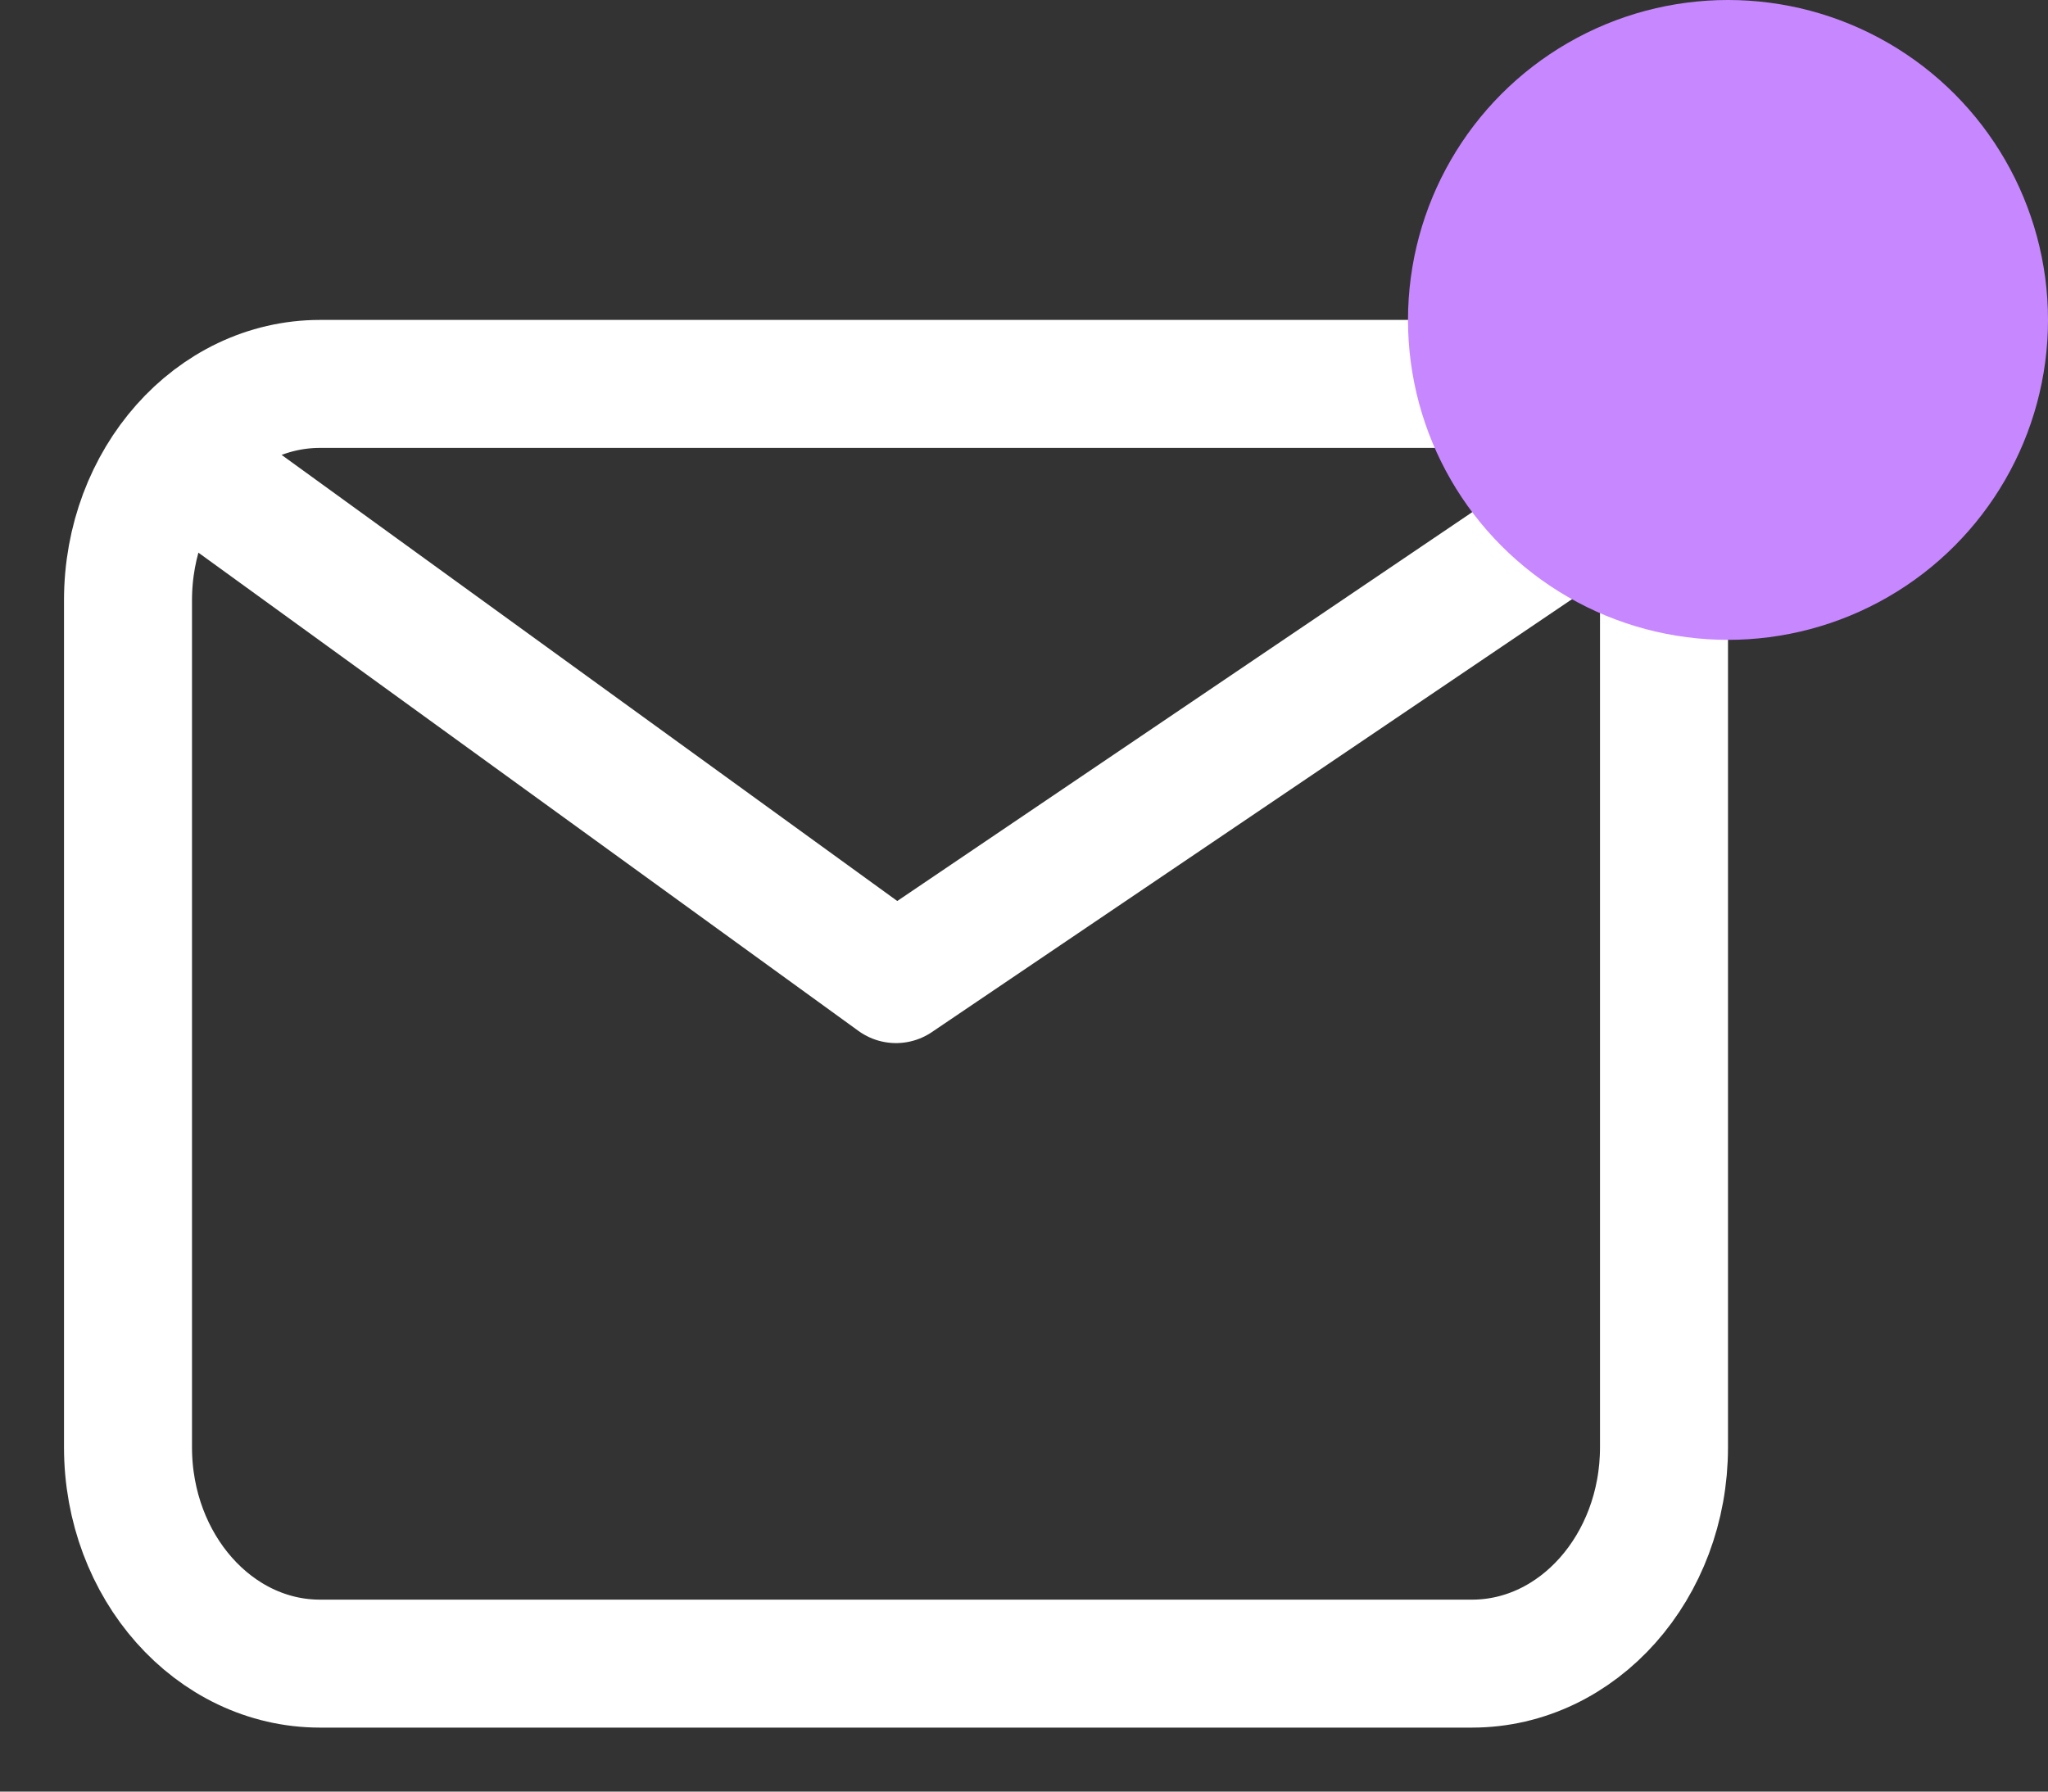 <?xml version="1.0" encoding="UTF-8"?> <svg xmlns="http://www.w3.org/2000/svg" width="16" height="14" viewBox="0 0 16 14" fill="none"><rect x="0" y="0" width="16" height="14" fill="#333333" stroke="none"/><path d="M1.75 3.846L7 7.651L12.625 3.846M2.5 13C1.672 13 1 12.243 1 11.309V4.691C1 3.757 1.672 3 2.5 3H11.5C12.328 3 13 3.757 13 4.691V11.309C13 12.243 12.328 13 11.5 13H2.5Z" stroke="white" stroke-linecap="round" stroke-linejoin="round"></path><circle cx="13.5" cy="2.5" r="2.5" fill="#C787FF"></circle></svg> 